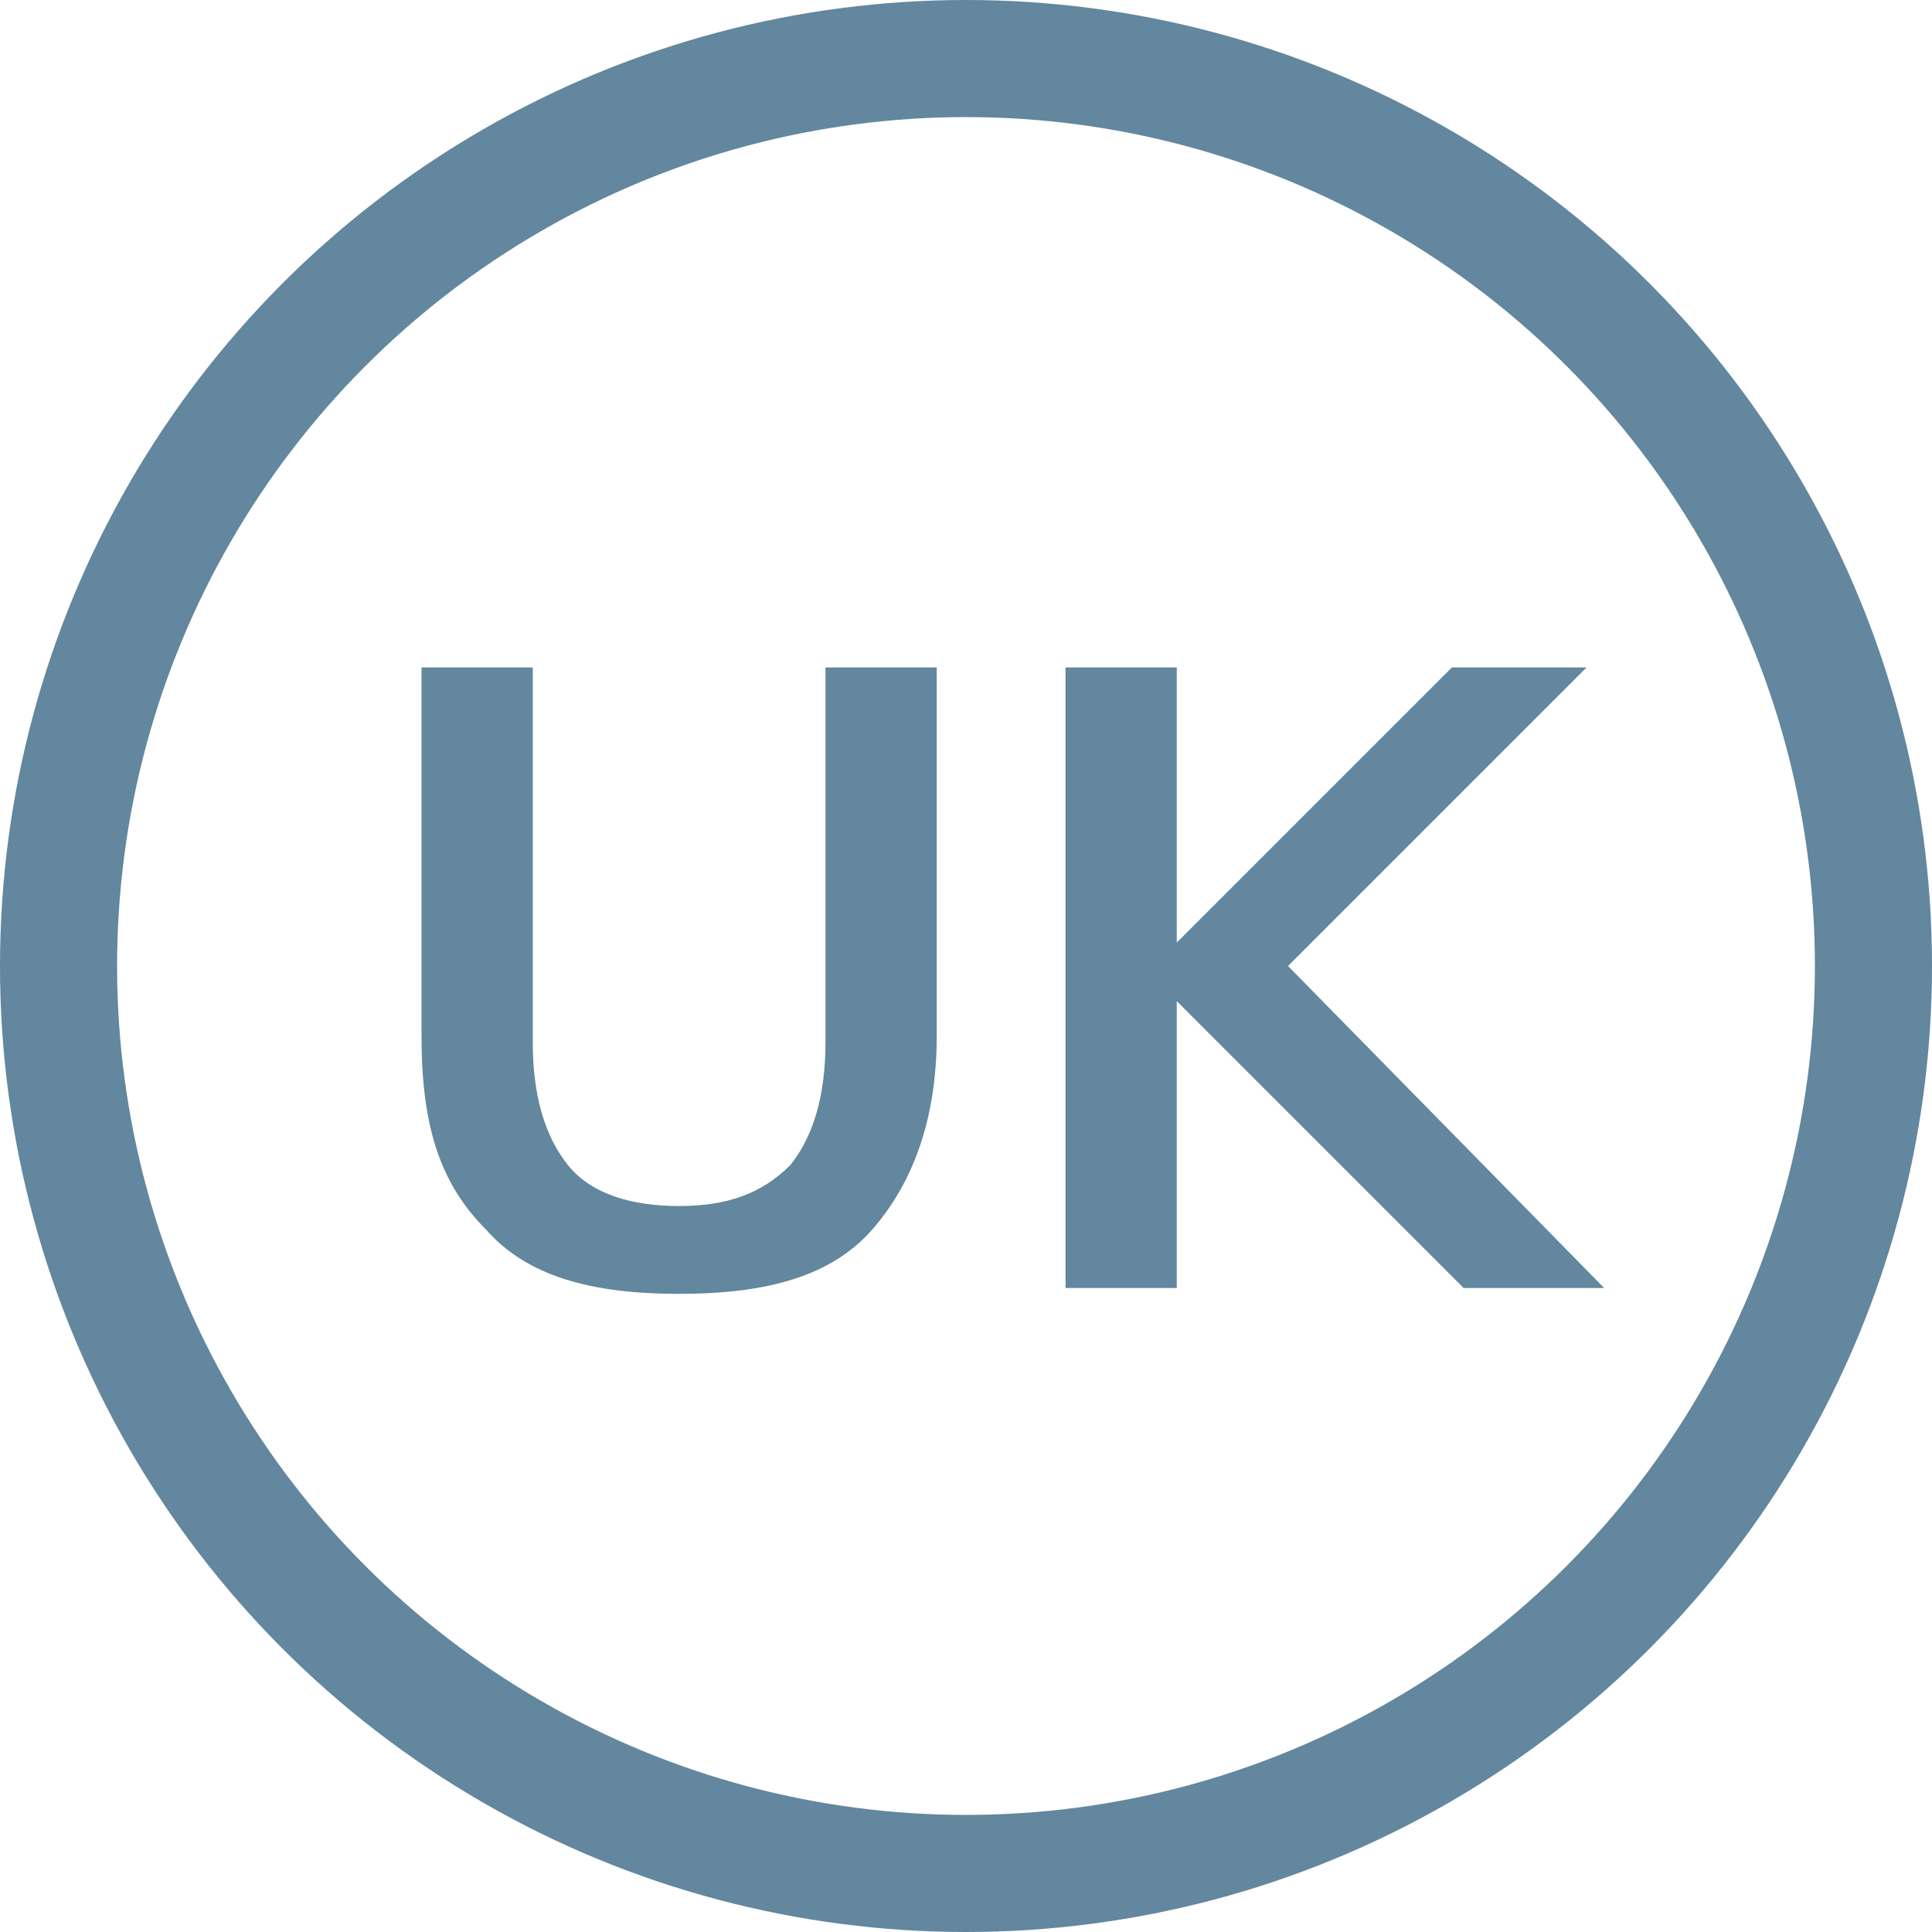 <?xml version="1.0" encoding="utf-8"?>
<!-- Generator: Adobe Illustrator 25.4.1, SVG Export Plug-In . SVG Version: 6.00 Build 0)  -->
<svg version="1.1" id="Layer_1" xmlns="http://www.w3.org/2000/svg" xmlns:xlink="http://www.w3.org/1999/xlink" x="0px" y="0px"
	 width="33px" height="33px" viewBox="0 0 33 33" style="enable-background:new 0 0 33 33;" xml:space="preserve">
<style type="text/css">
	.st0{enable-background:new    ;}
	.st1{fill:#62879E;}
	.st2{fill:none;}
	.st3{fill:none;stroke:#62879E;stroke-width:2;}
</style>
<g id="Group_68" transform="translate(-982 -7033)">
	<g class="st0">
		<path class="st1" d="M990.3,7054c-0.8-0.8-1.1-1.8-1.1-3.3v-6.3h1.9v6.4c0,0.9,0.2,1.6,0.6,2.1s1.1,0.7,1.9,0.7
			c0.8,0,1.4-0.2,1.9-0.7c0.4-0.5,0.6-1.2,0.6-2.1v-6.4h1.9v6.3c0,1.4-0.4,2.5-1.1,3.3s-1.8,1.1-3.3,1.1
			C992.1,7055.1,991,7054.8,990.3,7054z"/>
		<path class="st1" d="M1009.4,7055h-2.4l-4.9-4.9v4.9h-1.9v-10.6h1.9v4.7l4.7-4.7h2.3l-5.1,5.1L1009.4,7055z"/>
	</g>
	<g id="Ellipse_2" transform="translate(982 7033)">
		<circle class="st2" cx="16.5" cy="16.5" r="16.5"/>
		<circle class="st3" cx="16.5" cy="16.5" r="15.5"/>
	</g>
</g>
</svg>
